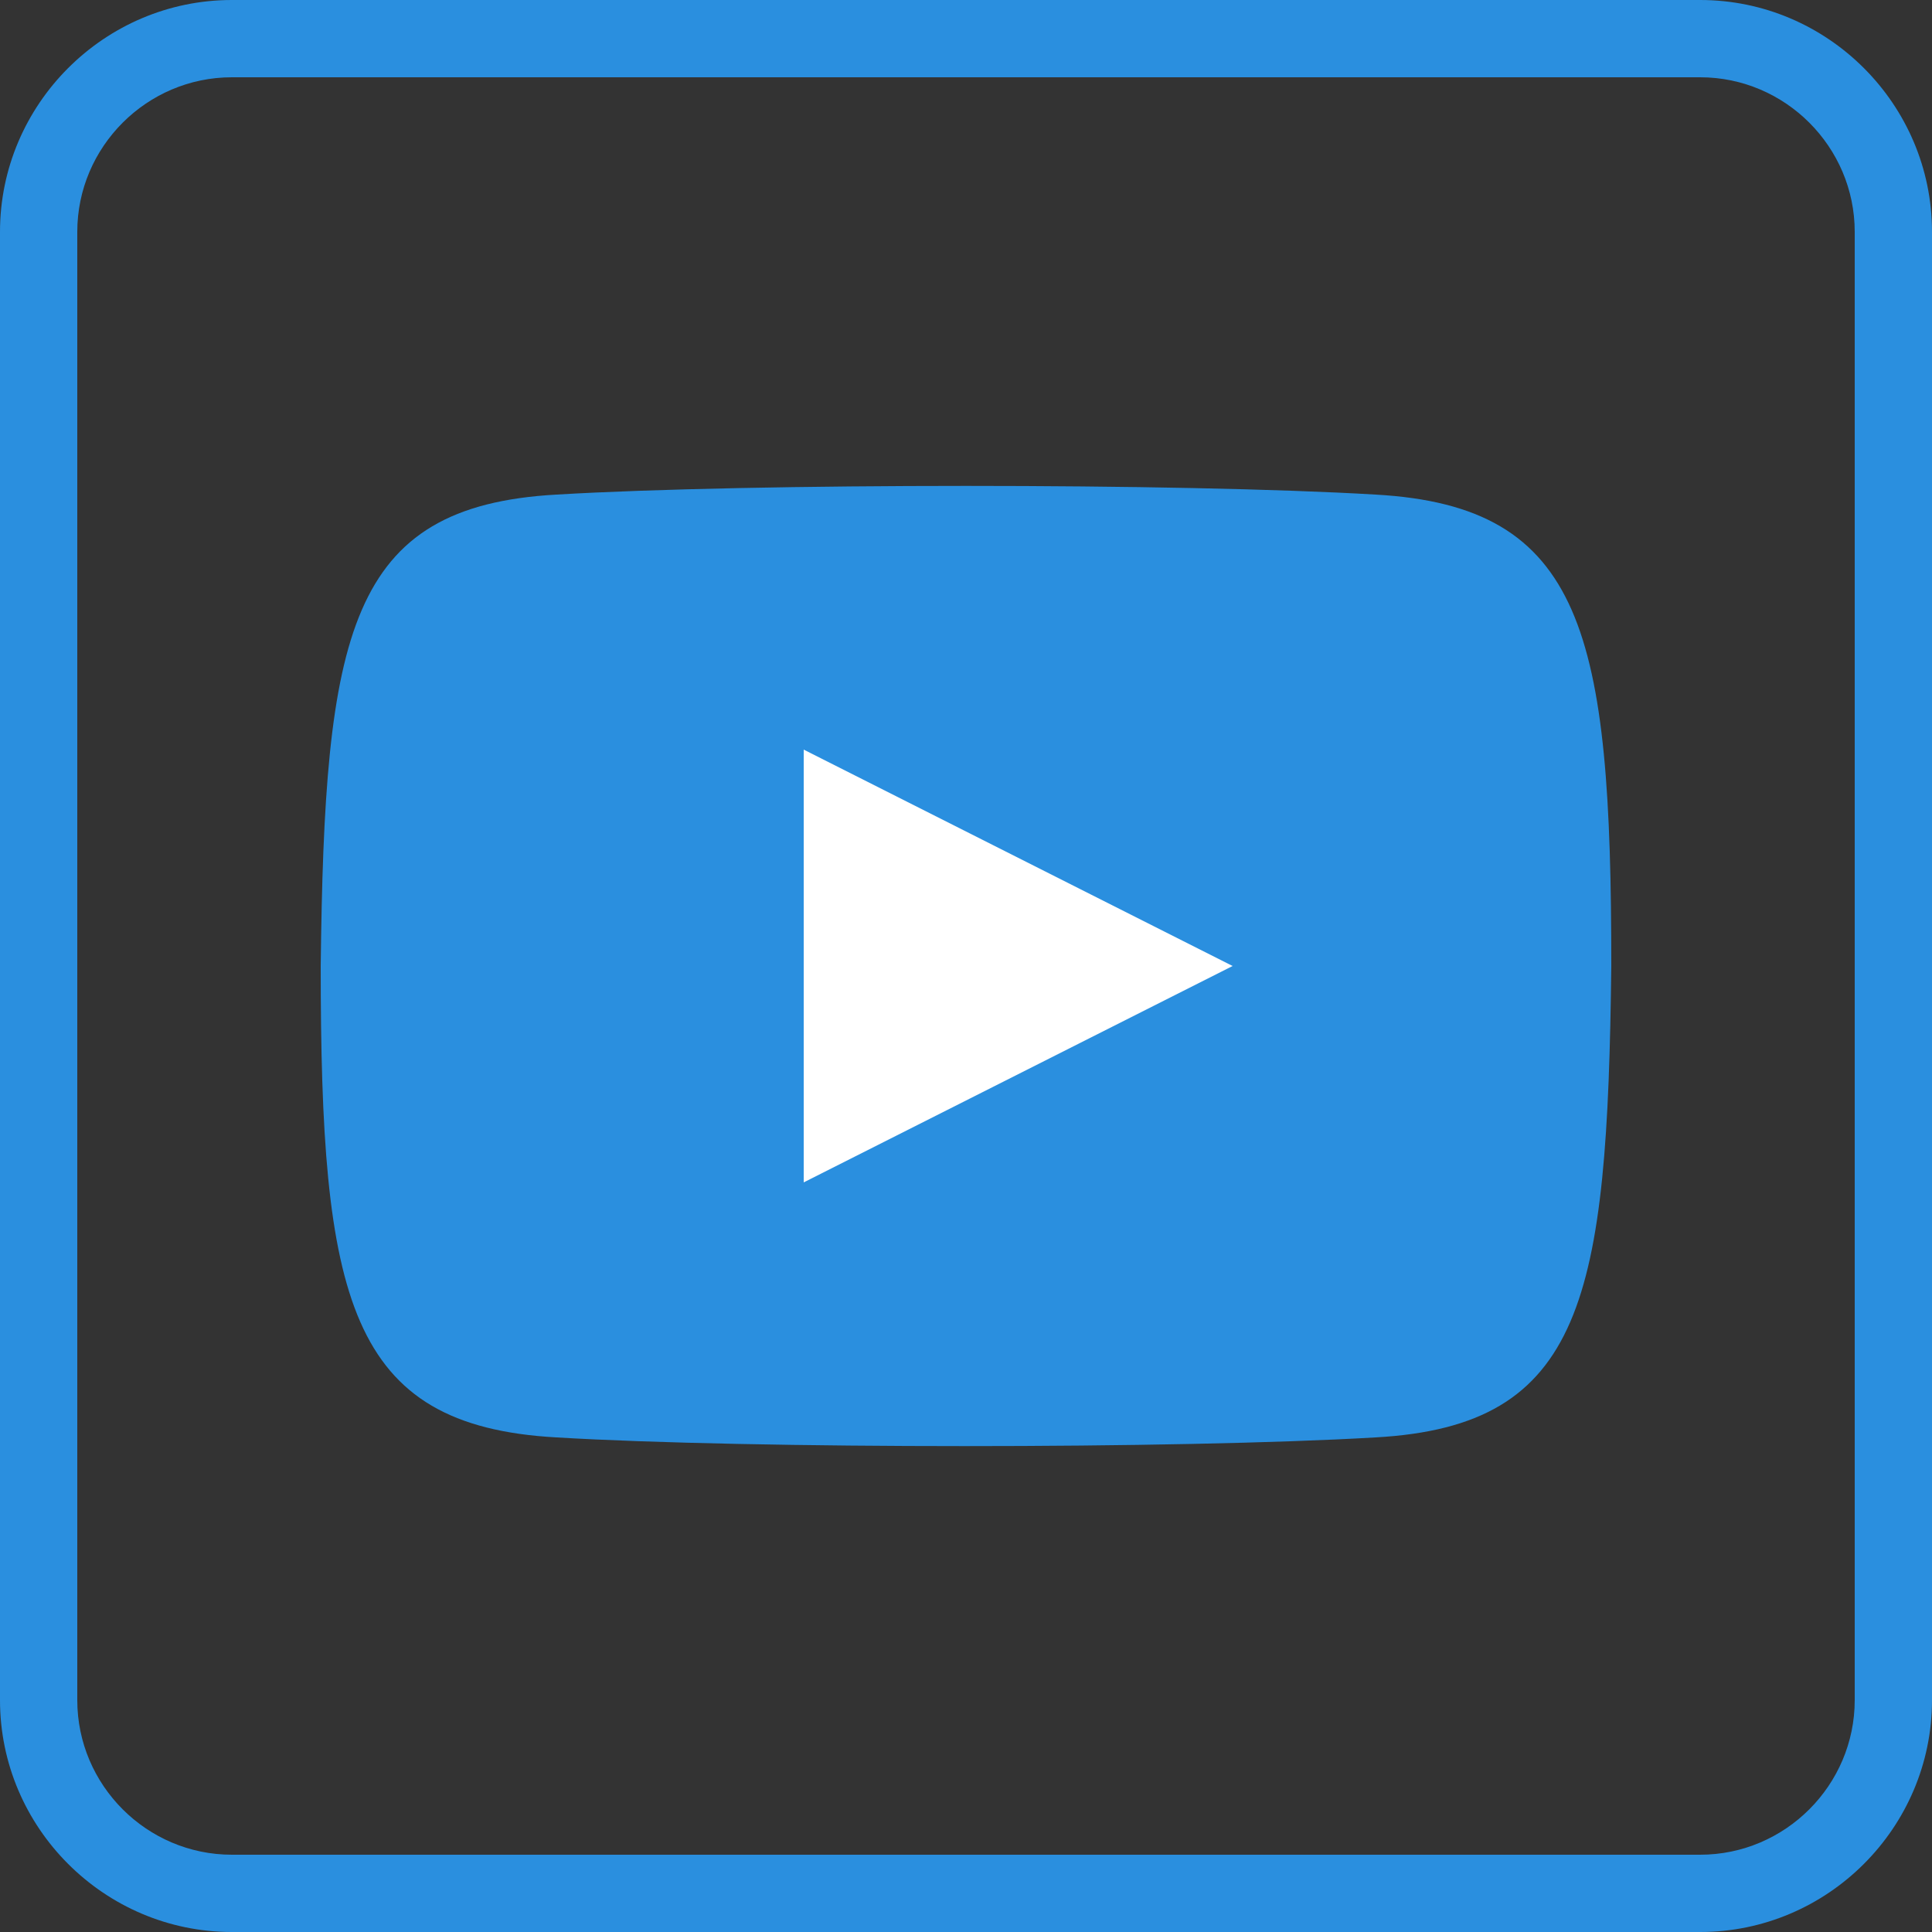 <?xml version="1.0" encoding="utf-8"?>
<!-- Generator: Adobe Illustrator 23.1.1, SVG Export Plug-In . SVG Version: 6.00 Build 0)  -->
<svg version="1.1" id="Warstwa_1" xmlns="http://www.w3.org/2000/svg" xmlns:xlink="http://www.w3.org/1999/xlink" x="0px" y="0px"
	 viewBox="0 0 50 50" style="enable-background:new 0 0 50 50;" xml:space="preserve">
<rect x="0" y="0" width="50" height="50" fill="#333333" stroke="none"/>
<style type="text/css">
	.st0{fill:#2A8FDF;}
	.st1{fill:#FFFFFF;}
</style>
<g>
	<path class="st0" d="M44,2c2.2,0,4,1.8,4,4v38c0,2.2-1.8,4-4,4H6c-2.2,0-4-1.8-4-4V6c0-2.2,1.8-4,4-4H44 M44,0H6C2.7,0,0,2.7,0,6
		v38c0,3.3,2.7,6,6,6h38c3.3,0,6-2.7,6-6V6C50,2.7,47.3,0,44,0L44,0z"/>
</g>
<path class="st0" d="M41.7,25c0-8.6-0.7-11.9-6.1-12.2c-5-0.3-16.2-0.3-21.2,0C9,13.1,8.4,16.4,8.3,25c0,8.6,0.7,11.9,6.1,12.2
	c5,0.3,16.1,0.3,21.2,0C41,36.9,41.6,33.6,41.7,25z"/>
<polygon class="st1" points="20.8,19.4 31.9,25 20.8,30.6 "/>
</svg>
